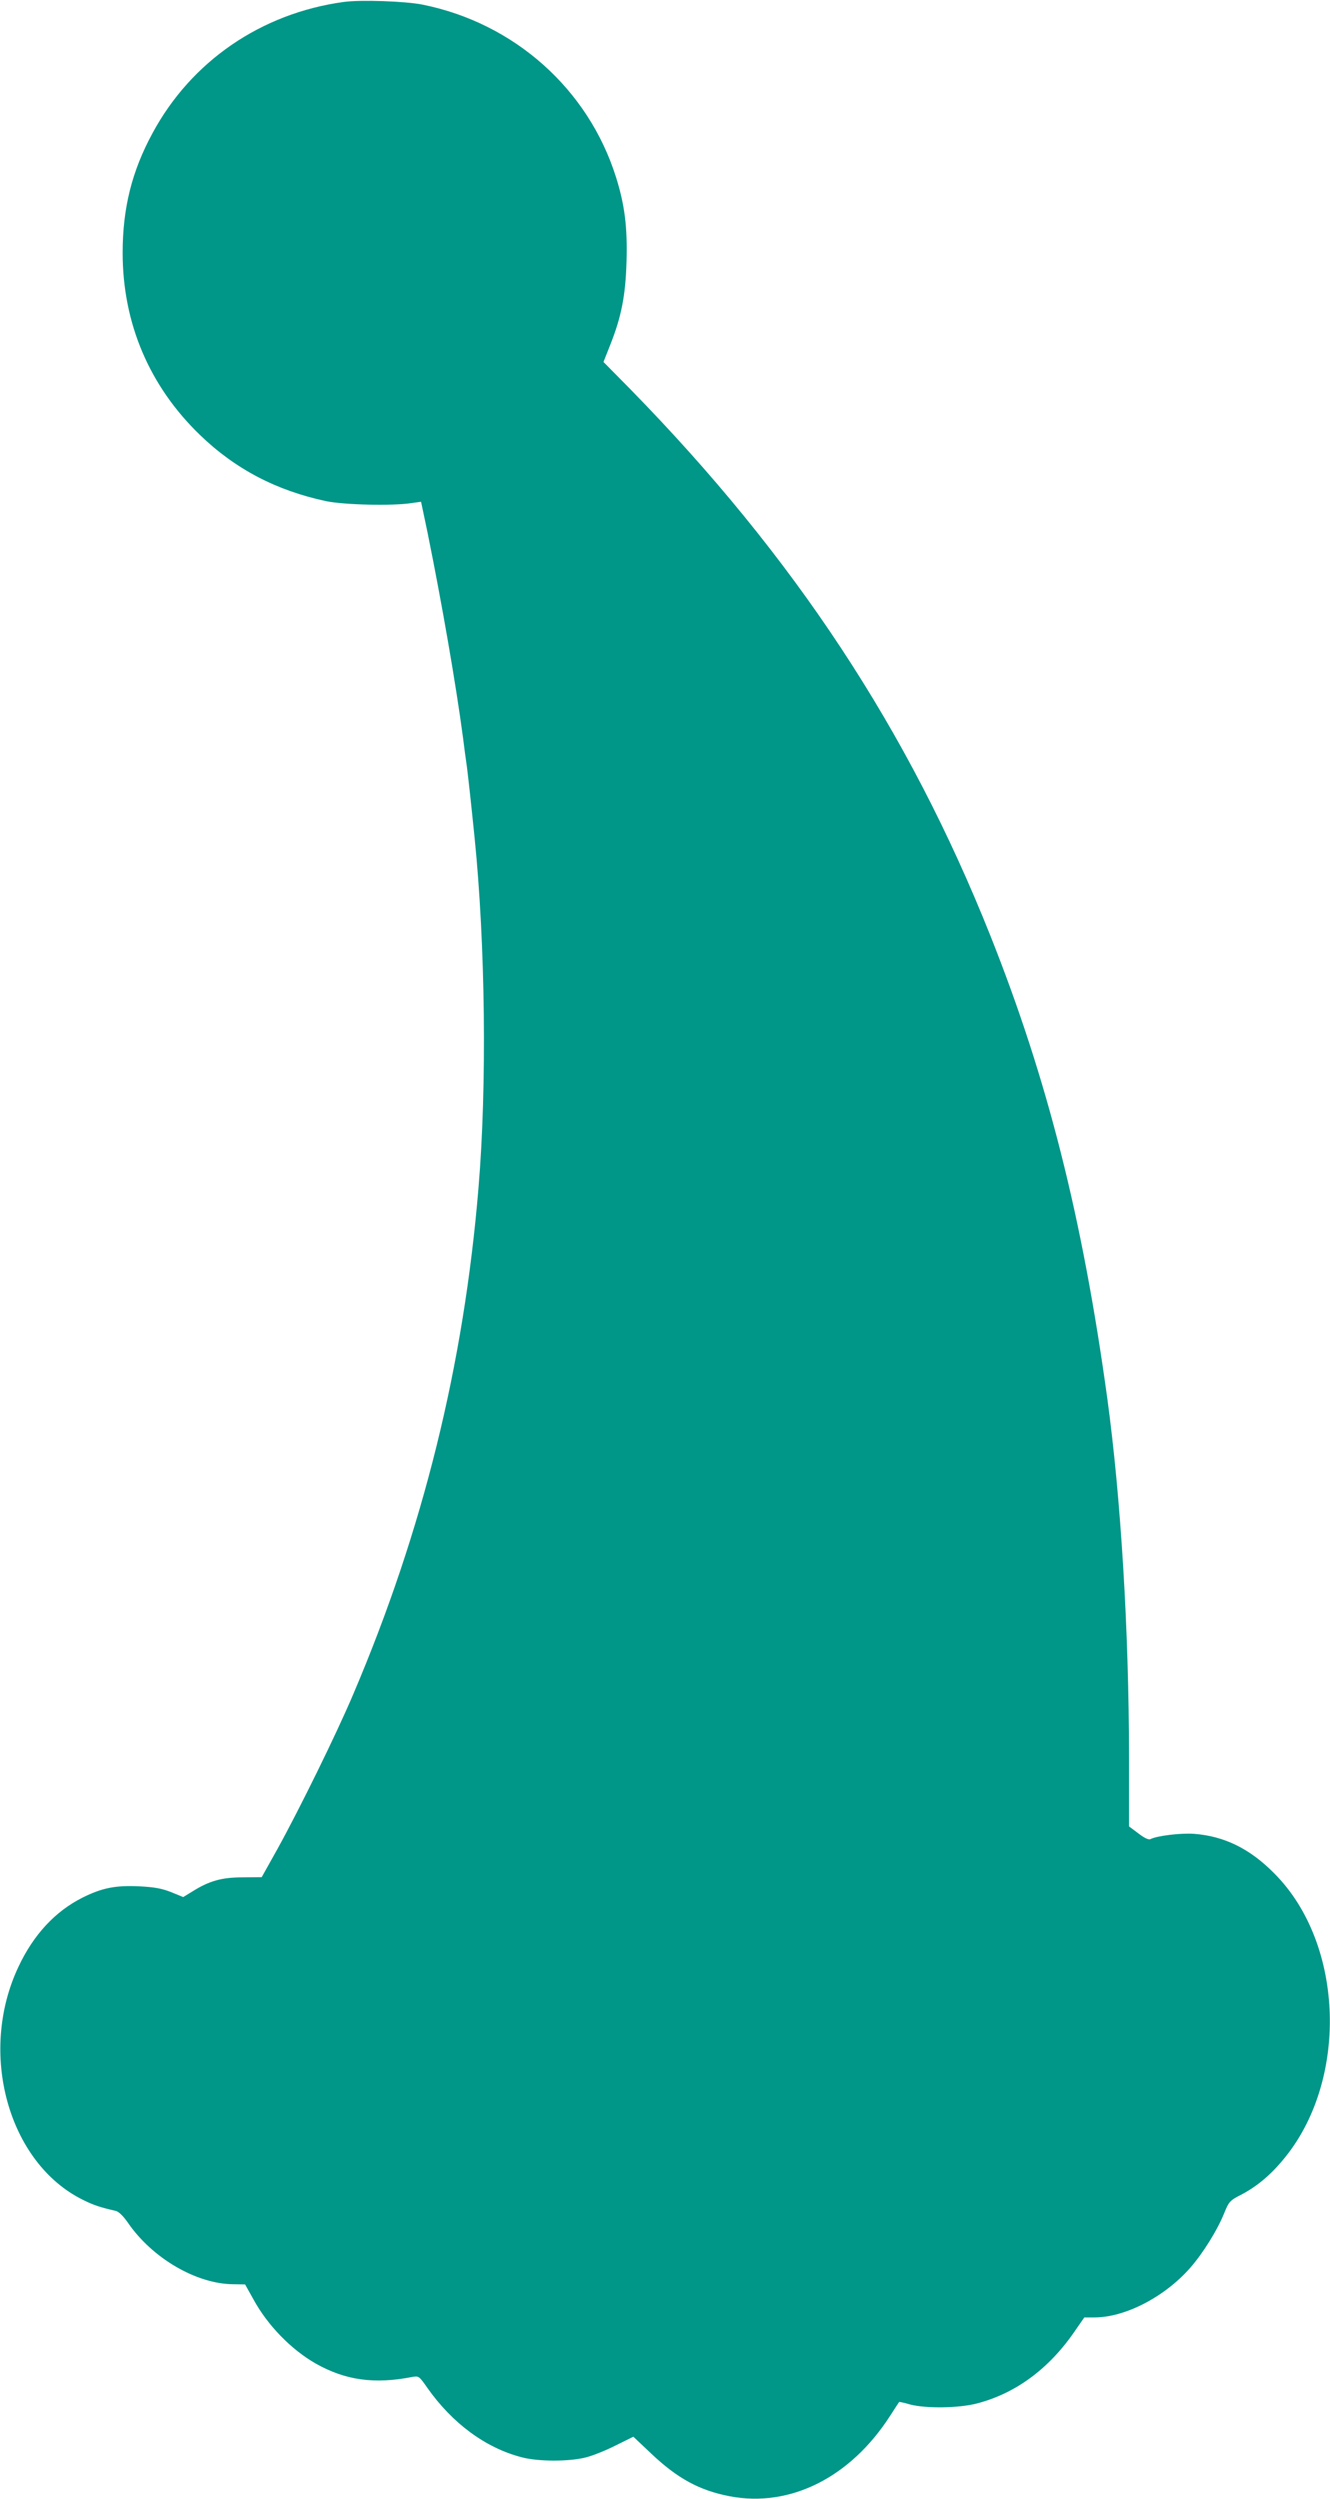 <?xml version="1.0" standalone="no"?>
<!DOCTYPE svg PUBLIC "-//W3C//DTD SVG 20010904//EN"
 "http://www.w3.org/TR/2001/REC-SVG-20010904/DTD/svg10.dtd">
<svg version="1.0" xmlns="http://www.w3.org/2000/svg"
 width="681pt" height="1280pt" viewBox="0 0 681 1280"
 preserveAspectRatio="xMidYMid meet">
<g transform="translate(0,1280) scale(0.1,-0.1)"
fill="#009688" stroke="none">
<path d="M1760 12790 c-423 -58 -781 -304 -979 -672 -106 -195 -153 -385 -153
-613 0 -361 137 -683 396 -933 181 -175 392 -285 646 -339 91 -19 339 -25 436
-10 l50 7 34 -162 c73 -361 144 -769 181 -1048 5 -41 14 -109 20 -150 9 -74
20 -172 39 -360 55 -542 64 -1272 20 -1795 -75 -906 -284 -1753 -640 -2590
-86 -204 -278 -594 -389 -795 l-81 -145 -98 -1 c-107 0 -170 -18 -255 -71
l-49 -30 -61 25 c-47 19 -86 26 -162 30 -124 6 -193 -8 -293 -58 -139 -70
-250 -189 -327 -353 -209 -441 -53 -1006 330 -1195 54 -27 88 -38 166 -56 16
-3 39 -25 64 -61 125 -182 351 -314 540 -315 l60 -1 43 -77 c73 -134 194 -257
318 -328 152 -86 301 -107 494 -69 34 6 36 5 79 -57 128 -181 297 -306 481
-354 85 -23 244 -23 330 -1 36 9 105 37 154 62 l89 44 92 -87 c134 -127 246
-188 401 -218 310 -59 618 96 821 411 25 39 46 71 47 72 1 1 26 -4 56 -13 81
-21 248 -19 341 5 201 52 374 180 508 379 l43 62 52 0 c157 0 360 105 491 255
65 74 140 195 174 281 23 56 28 63 85 92 77 40 147 97 212 175 340 400 321
1108 -41 1471 -125 127 -256 191 -411 203 -67 5 -190 -10 -223 -27 -9 -5 -31
5 -62 29 l-48 36 0 360 c-1 654 -42 1322 -111 1830 -127 926 -307 1639 -600
2375 -419 1051 -1003 1938 -1842 2796 l-138 140 34 86 c58 146 79 254 84 429
5 175 -9 289 -54 432 -142 451 -520 788 -989 883 -88 18 -319 26 -405 14z"/>
</g>
</svg>
